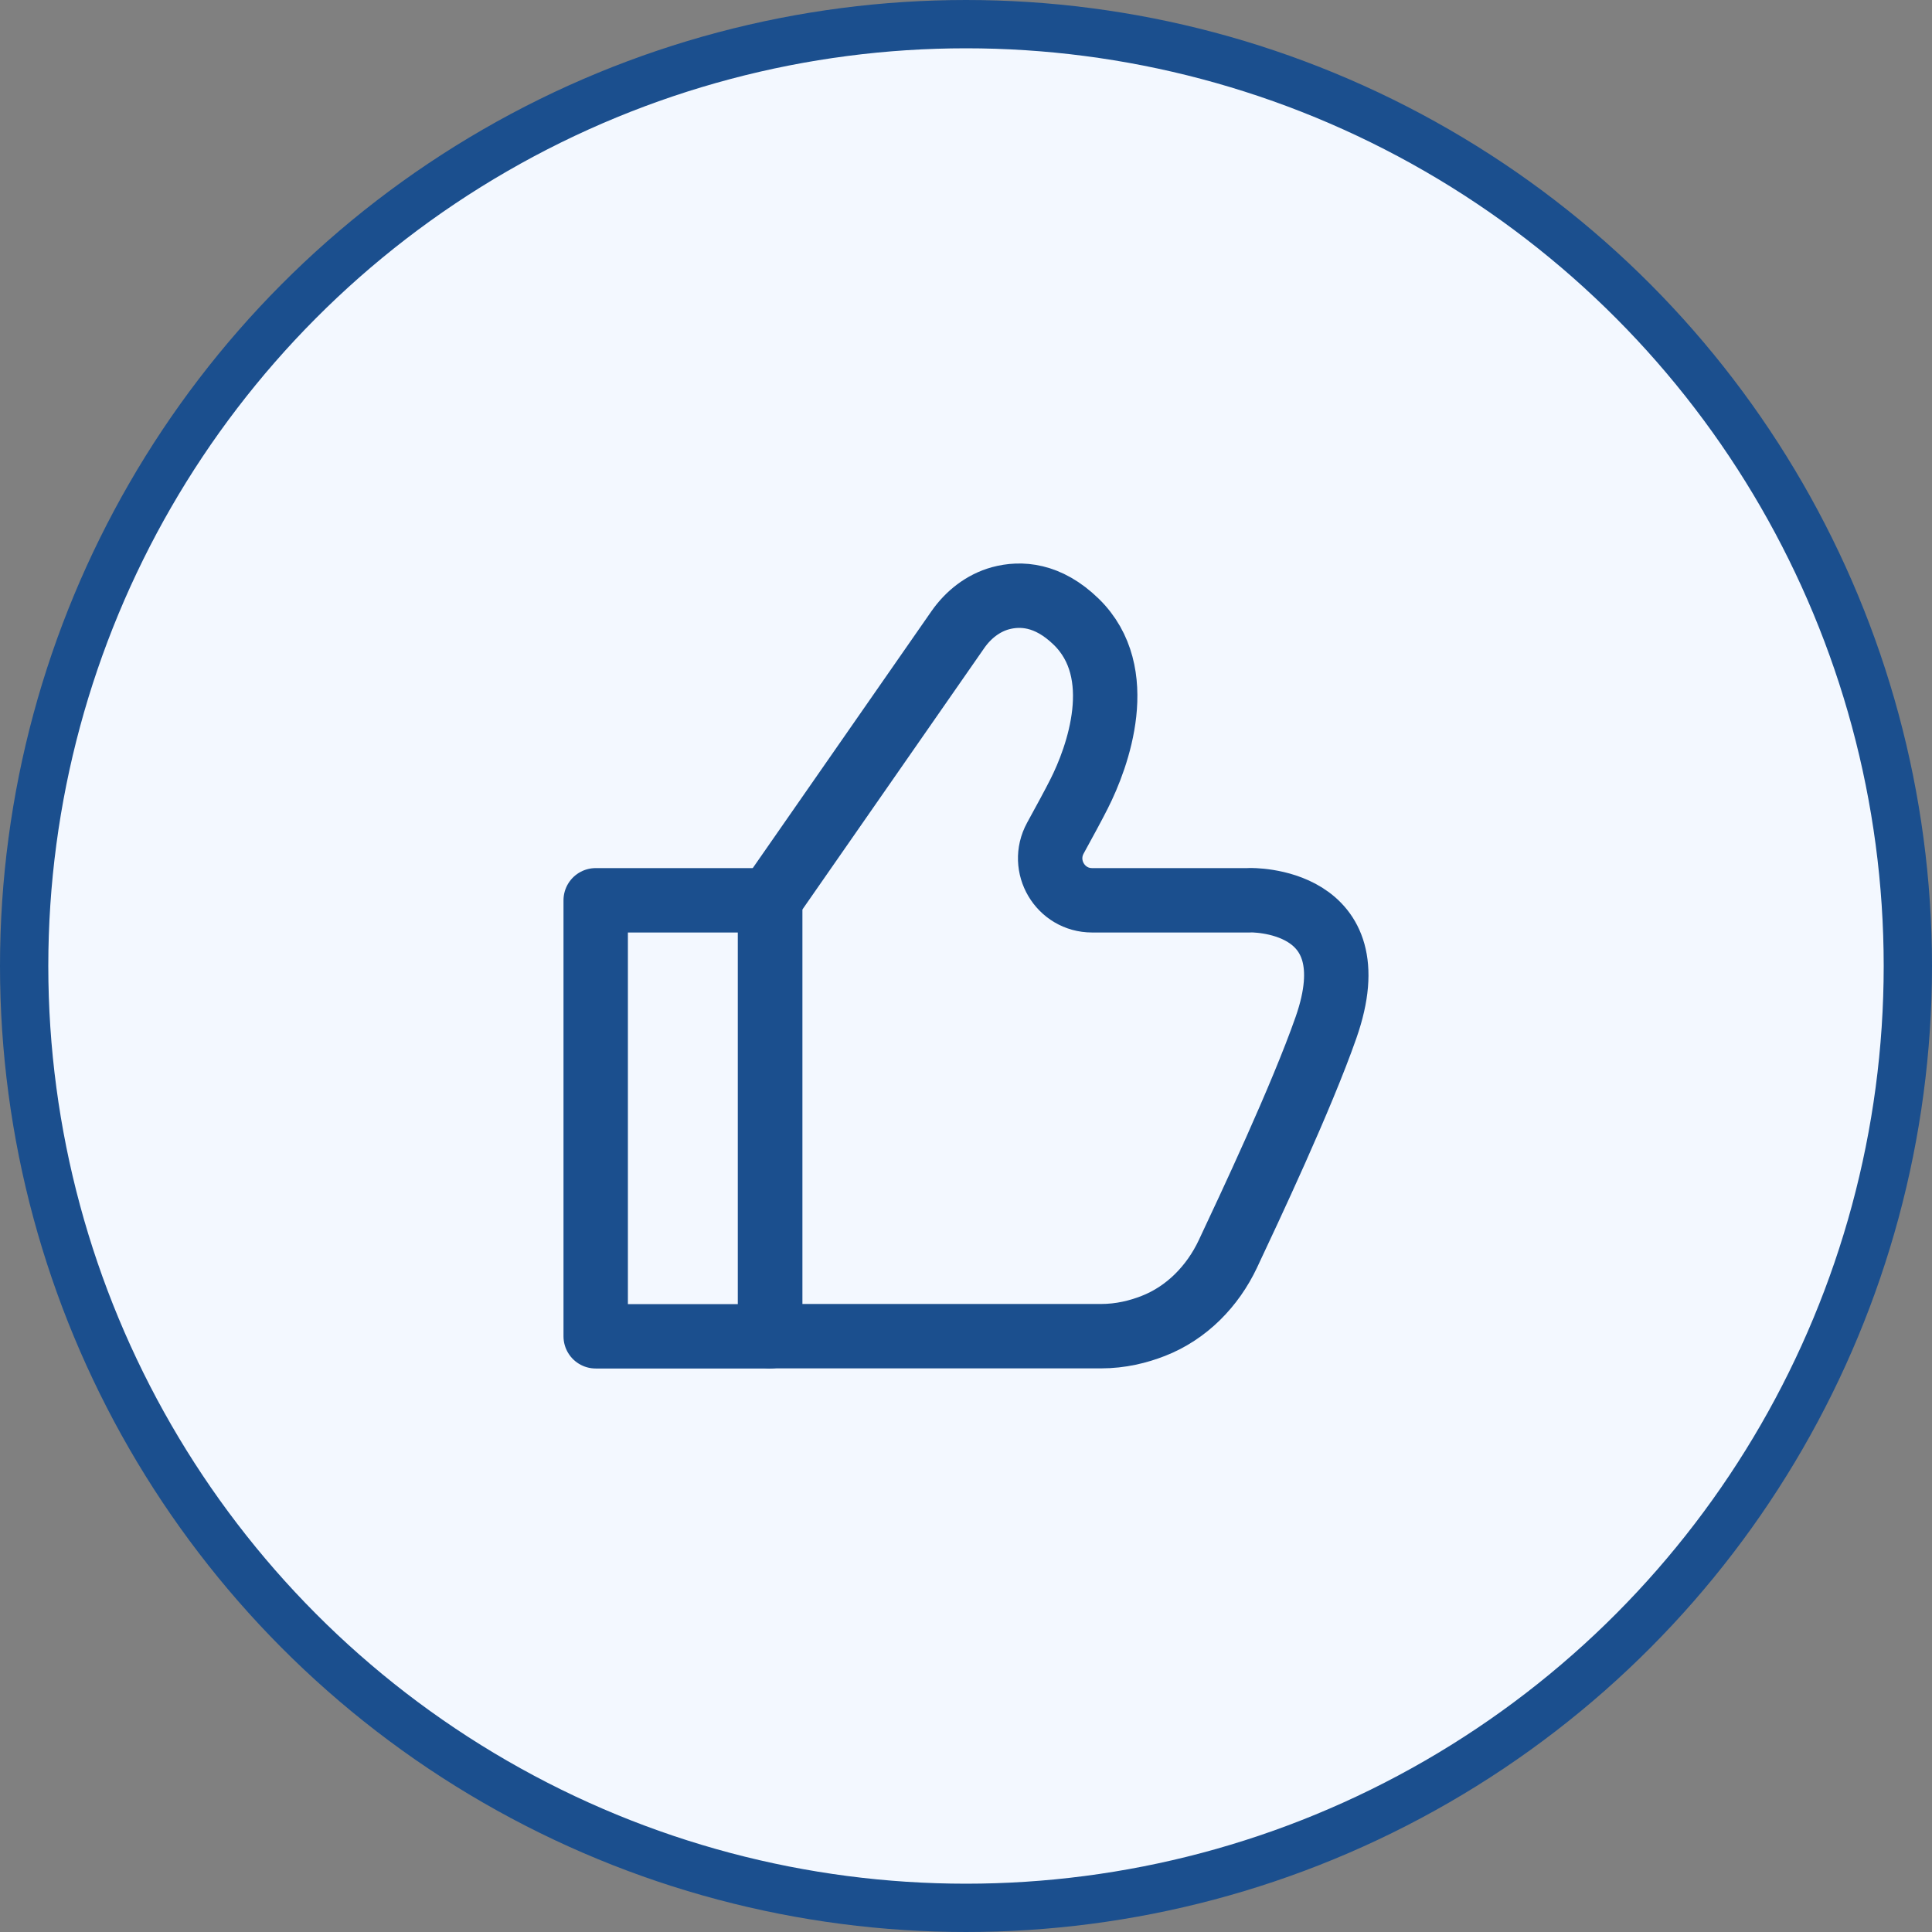 <svg width="120" height="120" viewBox="0 0 120 120" fill="none" xmlns="http://www.w3.org/2000/svg">
<rect x="0" y="0" width="120" height="120" fill="#808080" stroke="none"/>
<circle cx="60" cy="60" r="58.5" fill="#F3F8FF" stroke="#1B4F8E" stroke-width="3"/>
<path d="M77.621 55.919H67.832C65.855 55.919 64.602 53.8 65.55 52.06C66.119 51.024 66.674 50.002 67.019 49.318C68.184 47.023 70.093 41.776 66.843 38.615C65.083 36.902 63.391 36.821 62.138 37.159C61.055 37.457 60.141 38.181 59.498 39.102L47.833 55.872V82.993H68.373C69.626 82.993 70.709 82.716 71.63 82.357C73.701 81.551 75.32 79.892 76.267 77.882C77.588 75.072 80.831 68.194 82.361 63.82C85.204 55.709 77.621 55.913 77.621 55.913V55.919Z" stroke="#1B4F8E" stroke-width="4" stroke-linecap="round" stroke-linejoin="round"/>
<path d="M47.832 55.919H37V83H47.832V55.919Z" stroke="#1B4F8E" stroke-width="4" stroke-linecap="round" stroke-linejoin="round"/>
</svg>
